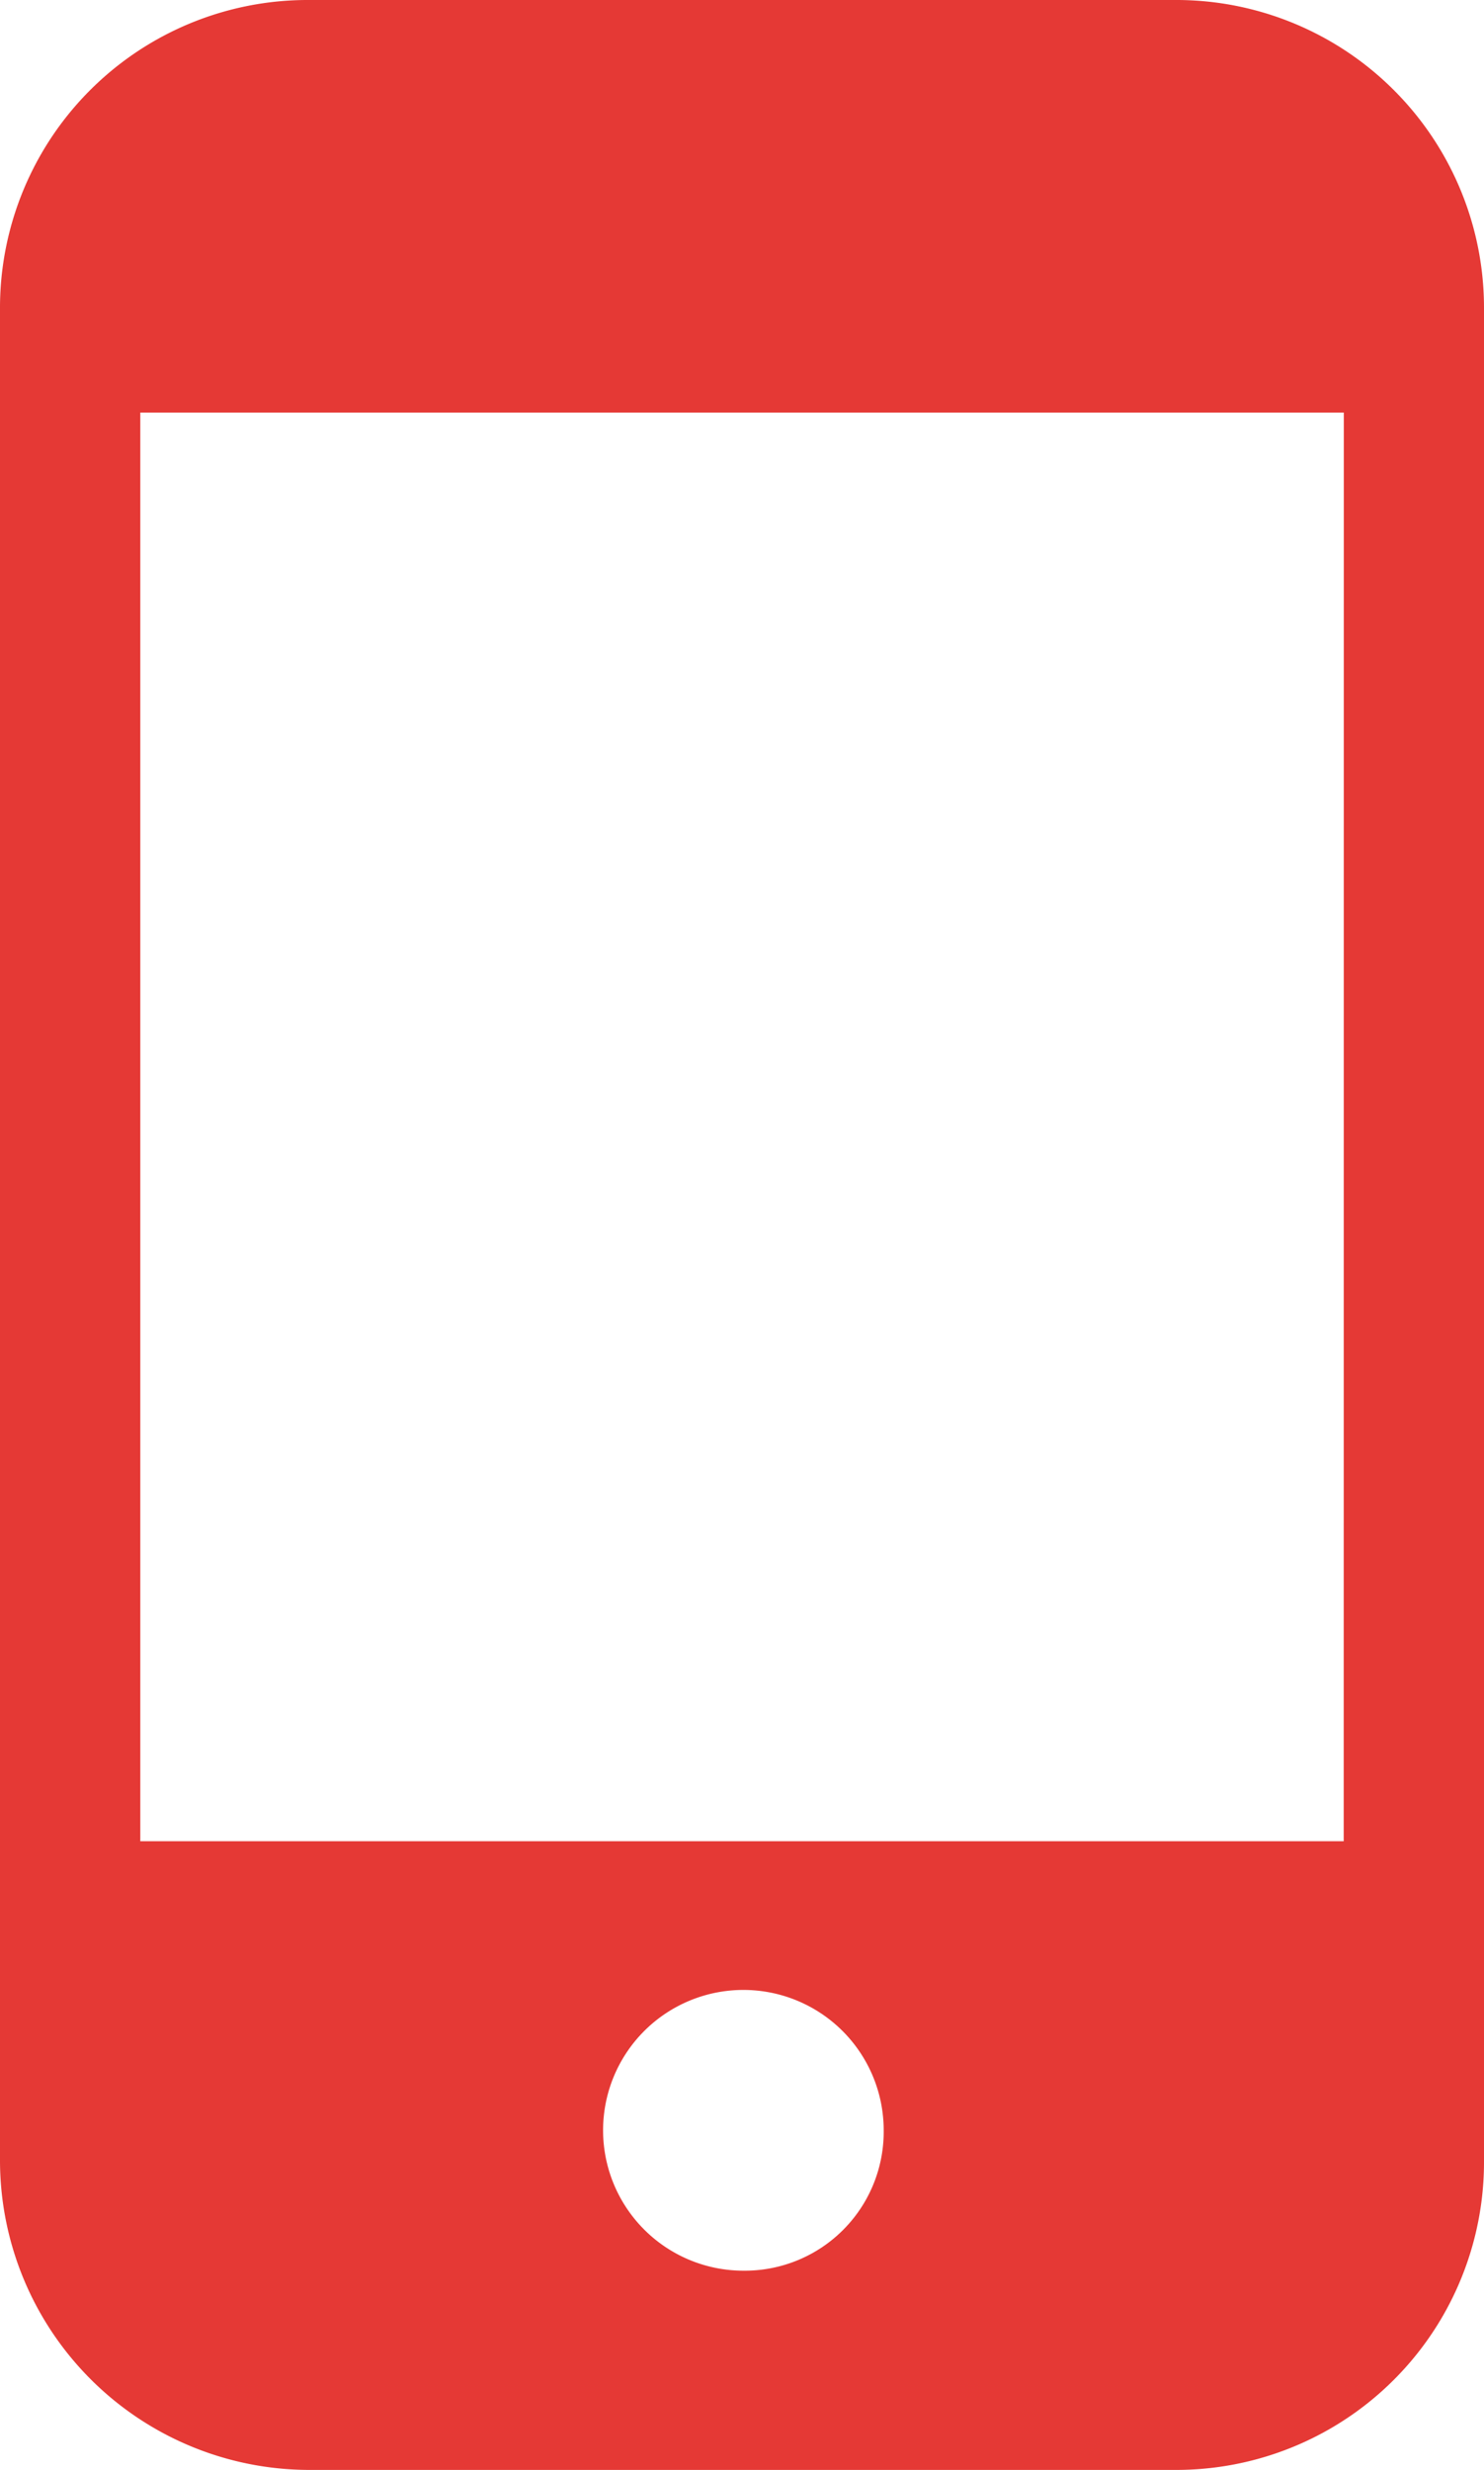 <svg xmlns="http://www.w3.org/2000/svg" width="14.427" height="24" viewBox="0 0 14.427 24"><defs><style>.a{fill:#e53935;}</style></defs><g transform="translate(-89.856)"><g transform="translate(89.856)"><path class="a" d="M101.283,0H92.856a2.991,2.991,0,0,0-3,3V21a3.009,3.009,0,0,0,3,3h8.427a2.991,2.991,0,0,0,3-3V3A2.991,2.991,0,0,0,101.283,0Zm-4.2,22.064A1.364,1.364,0,1,1,98.447,20.7,1.35,1.35,0,0,1,97.083,22.064Zm5.836-4.173H91.22V4.009h11.7Z" transform="translate(-89.856)"/></g></g></svg>